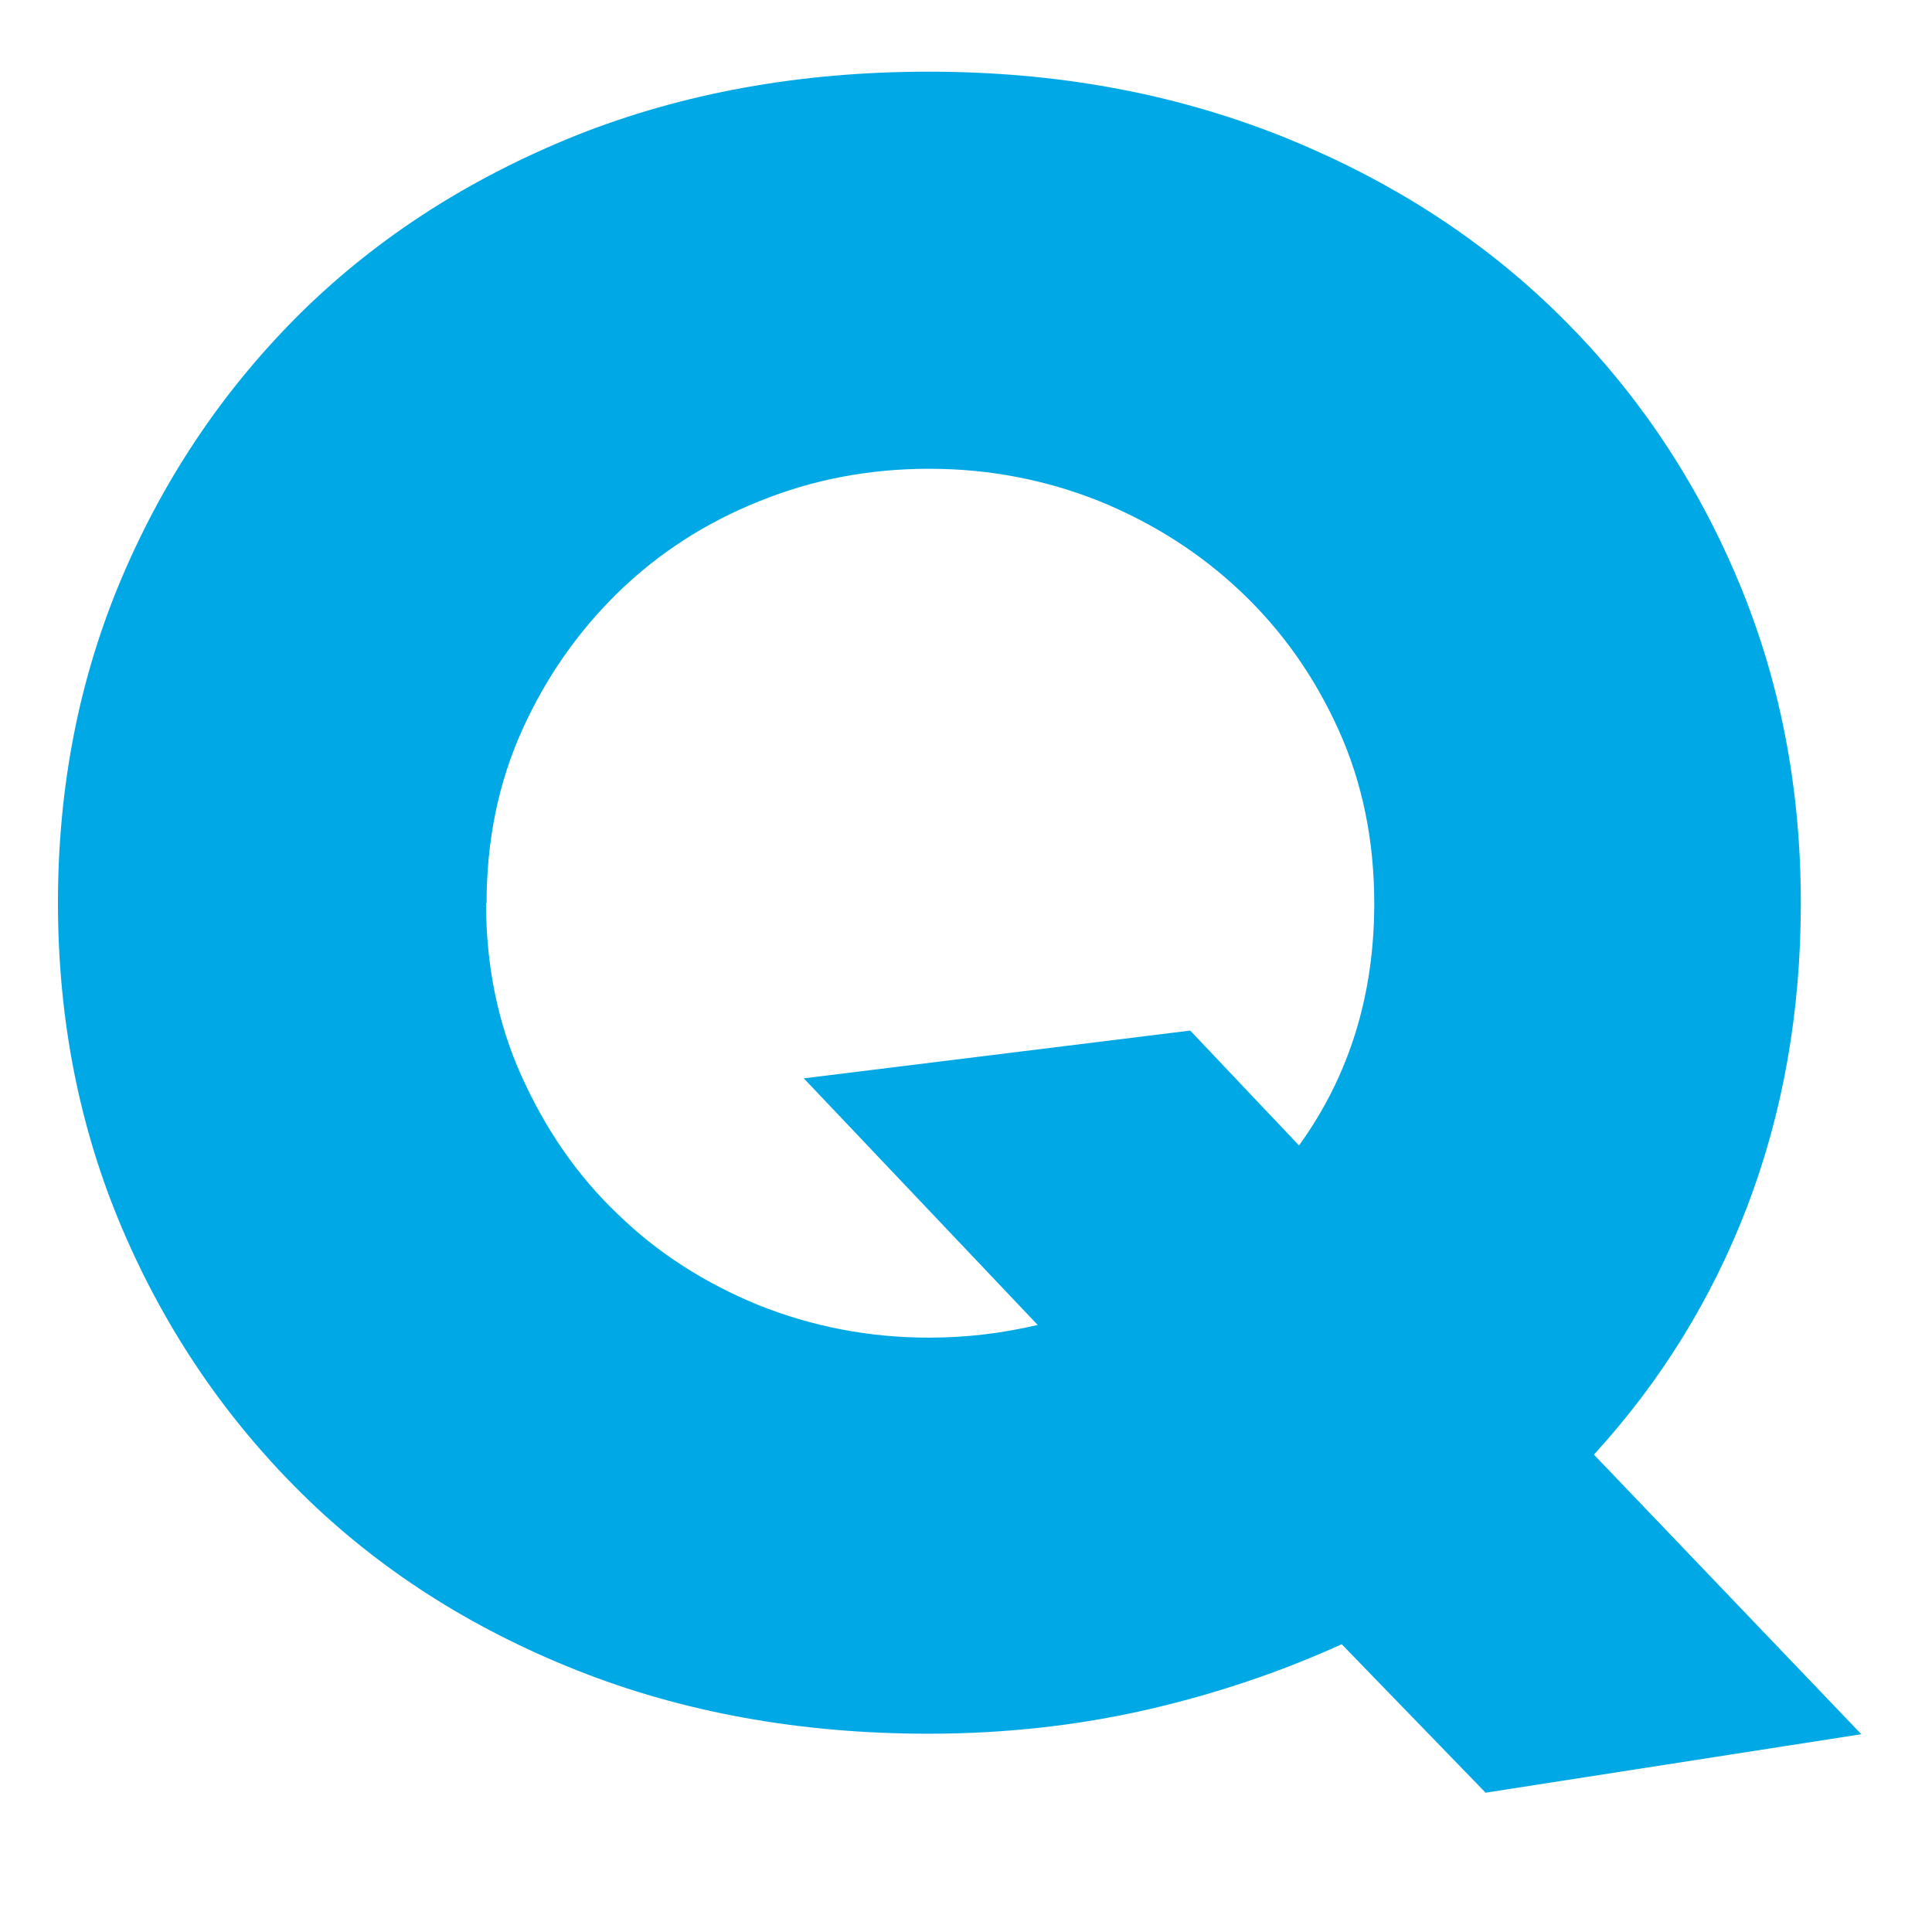<svg height="38" viewBox="0 0 38 38" width="38" xmlns="http://www.w3.org/2000/svg"><path d="m0 0h38v38h-38z" fill="#fff"/><path d="m1.14 17.76c0-2.3.42-4.44 1.27-6.43s2.03-3.72 3.53-5.2c1.51-1.48 3.31-2.63 5.4-3.47 2.09-.83 4.4-1.25 6.92-1.25s4.79.42 6.9 1.25c2.11.84 3.92 1.99 5.44 3.47s2.7 3.21 3.55 5.2 1.27 4.13 1.27 6.43c0 2.14-.35 4.12-1.05 5.96-.7 1.83-1.71 3.46-3.02 4.89l5.26 5.5-7.39 1.15-2.83-2.92c-1.21.55-2.49.98-3.84 1.29-1.36.31-2.79.47-4.29.47-2.52 0-4.83-.42-6.92-1.25s-3.9-1.99-5.4-3.47-2.68-3.21-3.53-5.2-1.27-4.13-1.27-6.43zm8.42 0c0 1.23.23 2.37.7 3.41s1.09 1.95 1.89 2.71c.79.77 1.72 1.36 2.77 1.79 1.05.42 2.17.64 3.35.64.71 0 1.42-.08 2.14-.25l-4.6-4.85 7.6-.94 2.14 2.26c.99-1.37 1.48-2.96 1.48-4.76 0-1.23-.23-2.37-.7-3.41s-1.1-1.94-1.91-2.71-1.74-1.36-2.79-1.79c-1.05-.42-2.17-.64-3.35-.64s-2.29.21-3.35.64c-1.05.42-1.98 1.02-2.77 1.79s-1.42 1.67-1.89 2.71-.7 2.18-.7 3.41z" fill="#00a8e5"/></svg>